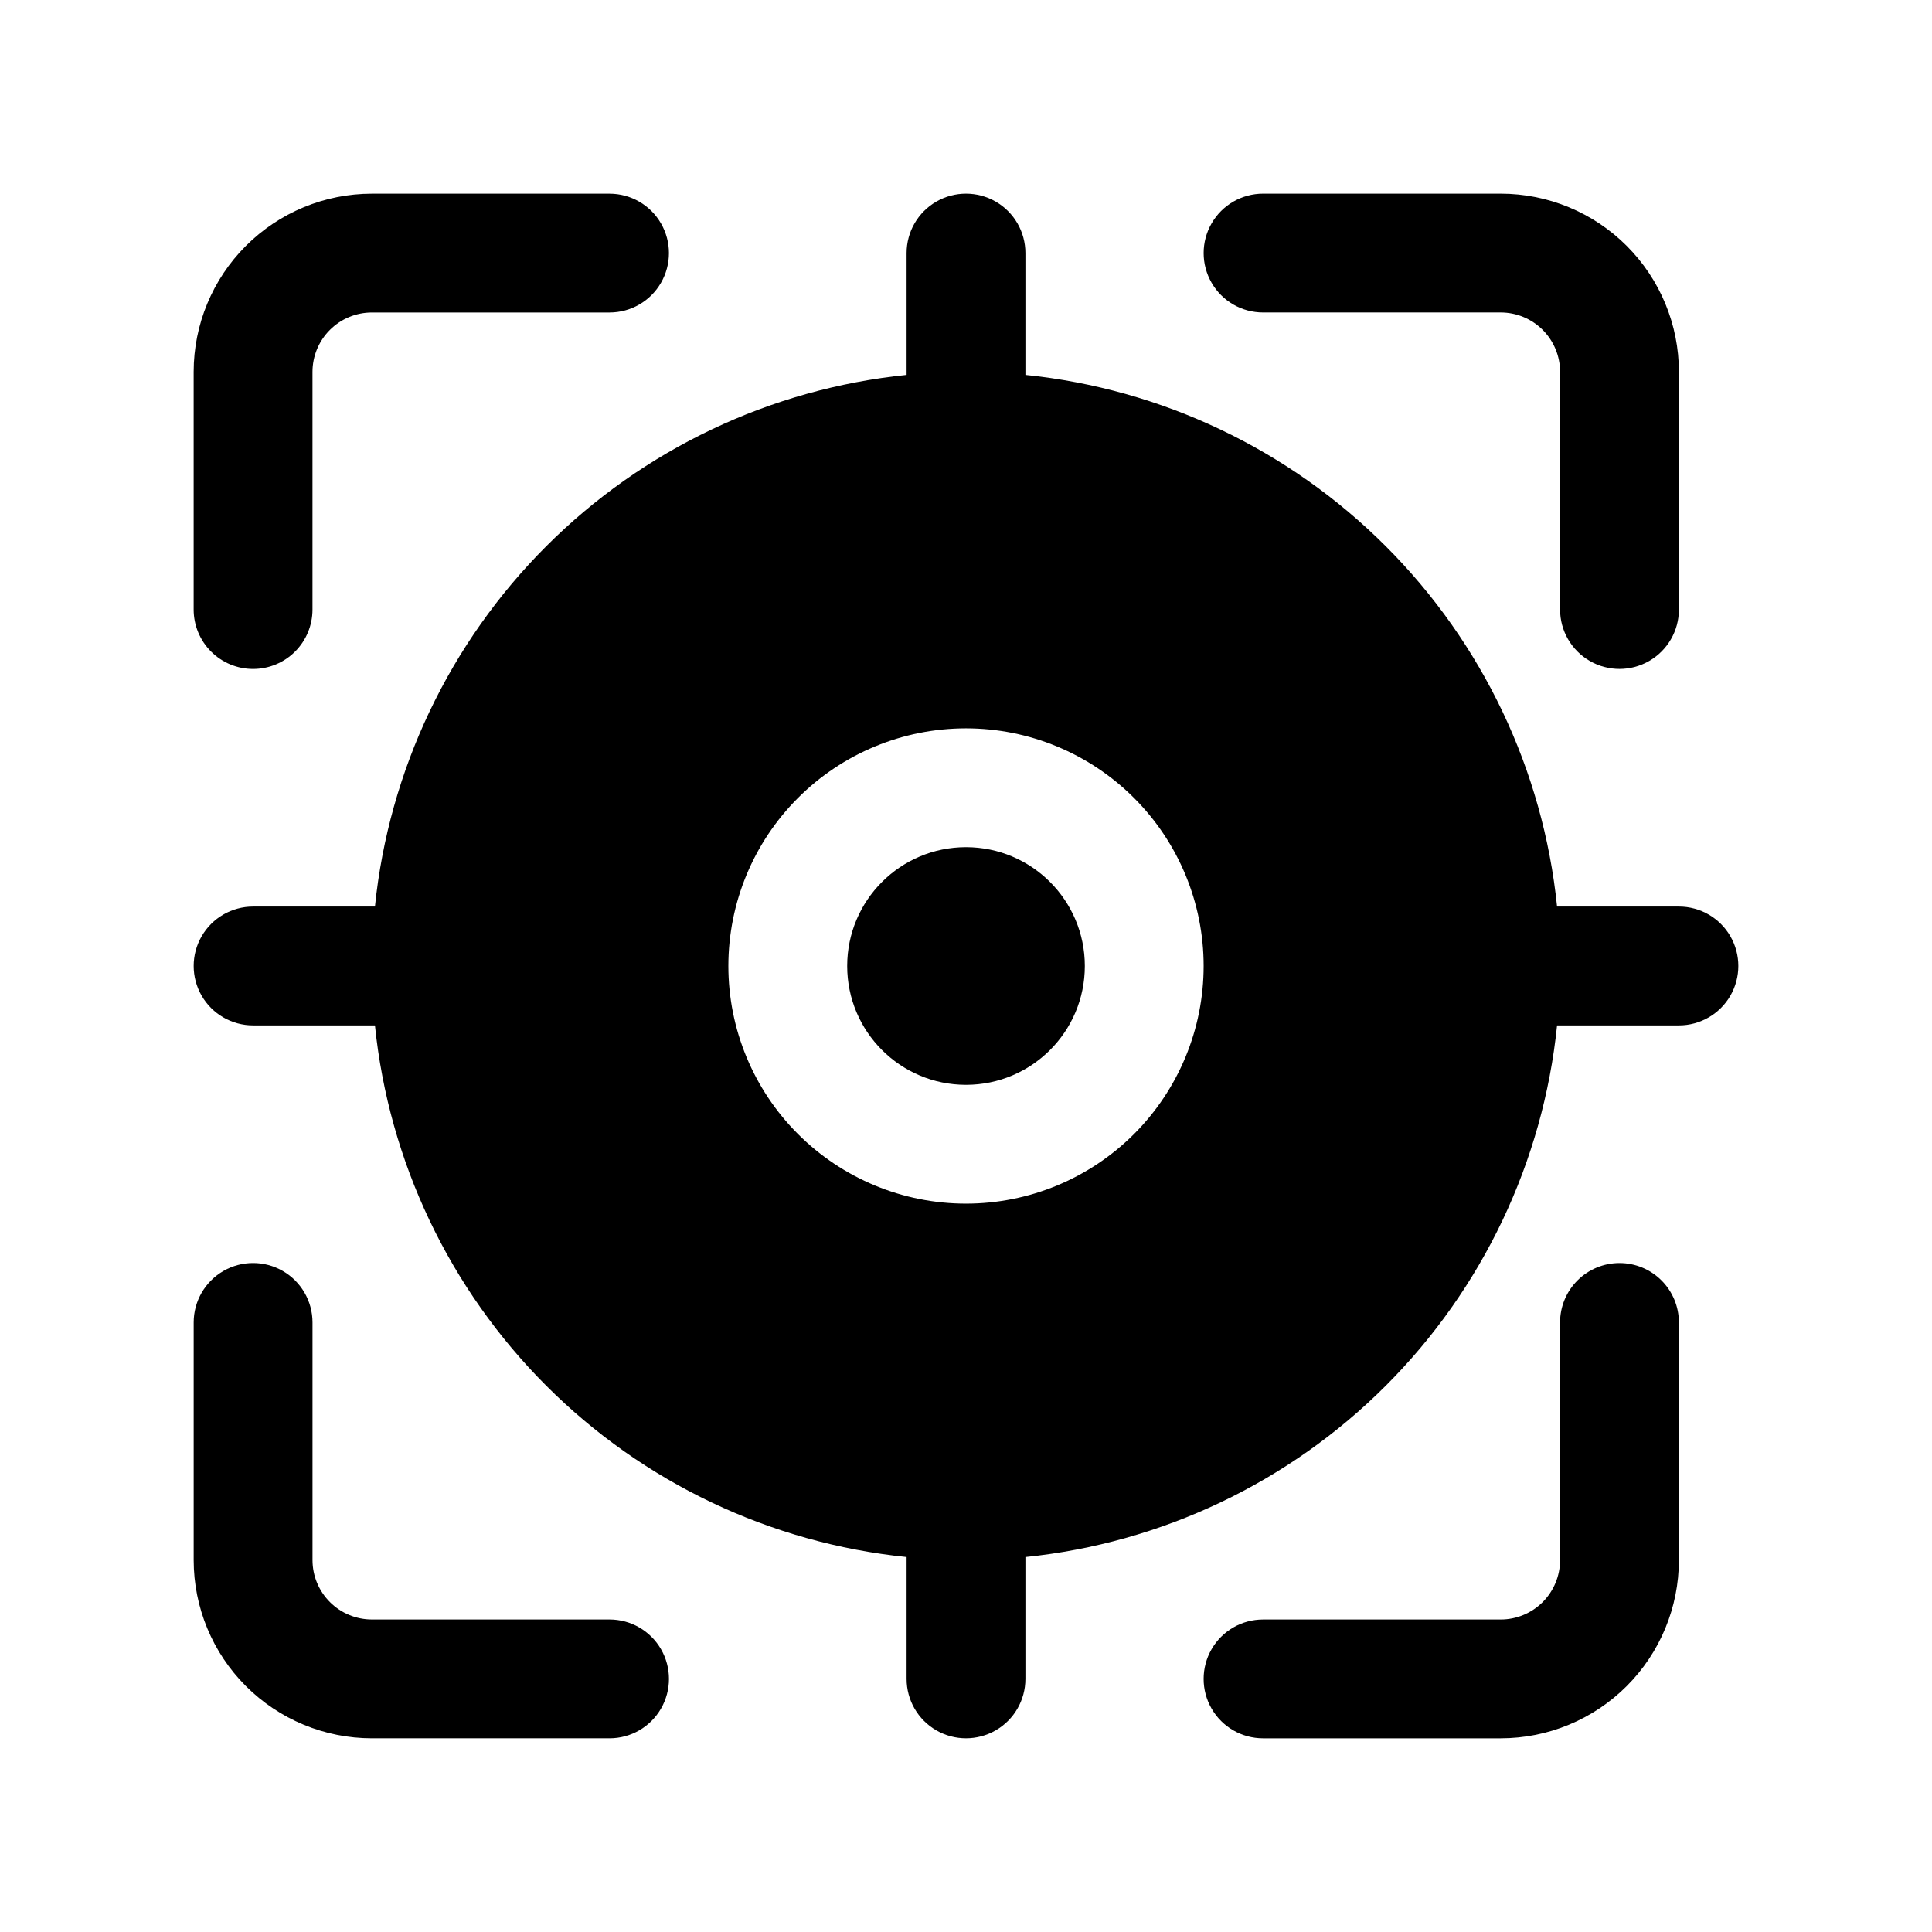<?xml version="1.0" encoding="UTF-8"?>
<!-- Uploaded to: ICON Repo, www.iconrepo.com, Generator: ICON Repo Mixer Tools -->
<svg fill="#000000" width="800px" height="800px" version="1.1" viewBox="144 144 512 512" xmlns="http://www.w3.org/2000/svg">
 <g>
  <path d="m431.49 400c0 17.391-14.098 31.488-31.488 31.488s-31.488-14.098-31.488-31.488 14.098-31.488 31.488-31.488 31.488 14.098 31.488 31.488"/>
  <path d="m588.93 384.25h-32.289c-3.699-36.105-19.734-69.832-45.398-95.496-25.664-25.664-59.391-41.695-95.496-45.398v-32.289c0-5.625-3-10.824-7.871-13.637s-10.875-2.812-15.746 0-7.871 8.012-7.871 13.637v32.289c-36.105 3.703-69.832 19.734-95.496 45.398-25.664 25.664-41.695 59.391-45.398 95.496h-32.289c-5.625 0-10.824 3-13.637 7.871s-2.812 10.875 0 15.746 8.012 7.871 13.637 7.871h32.289c3.703 36.105 19.734 69.832 45.398 95.496 25.664 25.664 59.391 41.699 95.496 45.398v32.289c0 5.625 3 10.824 7.871 13.637s10.875 2.812 15.746 0 7.871-8.012 7.871-13.637v-32.289c36.105-3.699 69.832-19.734 95.496-45.398 25.664-25.664 41.699-59.391 45.398-95.496h32.289c5.625 0 10.824-3 13.637-7.871s2.812-10.875 0-15.746-8.012-7.871-13.637-7.871zm-188.93 78.723c-16.703 0-32.723-6.637-44.531-18.445-11.812-11.812-18.445-27.832-18.445-44.531 0-16.703 6.633-32.723 18.445-44.531 11.809-11.812 27.828-18.445 44.531-18.445 16.699 0 32.719 6.633 44.531 18.445 11.809 11.809 18.445 27.828 18.445 44.531 0 16.699-6.637 32.719-18.445 44.531-11.812 11.809-27.832 18.445-44.531 18.445z"/>
  <path d="m211.07 321.28c4.176 0 8.18-1.656 11.133-4.609s4.609-6.957 4.609-11.133v-62.977c0-4.176 1.66-8.18 4.613-11.133s6.957-4.613 11.133-4.613h62.977c5.625 0 10.82-3 13.633-7.871s2.812-10.871 0-15.742c-2.812-4.871-8.008-7.875-13.633-7.875h-62.977c-12.527 0-24.539 4.977-33.398 13.836s-13.836 20.871-13.836 33.398v62.977c0 4.176 1.66 8.18 4.613 11.133s6.957 4.609 11.133 4.609z"/>
  <path d="m478.72 226.81h62.977c4.176 0 8.18 1.66 11.133 4.613s4.609 6.957 4.609 11.133v62.977c0 5.625 3.004 10.82 7.875 13.633s10.871 2.812 15.742 0c4.871-2.812 7.871-8.008 7.871-13.633v-62.977c0-12.527-4.977-24.539-13.832-33.398-8.859-8.859-20.871-13.836-33.398-13.836h-62.977c-5.625 0-10.824 3.004-13.633 7.875-2.812 4.871-2.812 10.871 0 15.742 2.809 4.871 8.008 7.871 13.633 7.871z"/>
  <path d="m305.54 573.18h-62.977c-4.176 0-8.18-1.66-11.133-4.613-2.953-2.953-4.613-6.957-4.613-11.133v-62.977c0-5.621-3-10.82-7.871-13.633s-10.871-2.812-15.742 0c-4.871 2.812-7.875 8.012-7.875 13.633v62.977c0 12.527 4.977 24.543 13.836 33.398 8.859 8.859 20.871 13.836 33.398 13.836h62.977c5.625 0 10.82-3 13.633-7.871 2.812-4.871 2.812-10.875 0-15.746-2.812-4.871-8.008-7.871-13.633-7.871z"/>
  <path d="m573.18 478.72c-4.176 0-8.18 1.66-11.133 4.609-2.953 2.953-4.613 6.961-4.613 11.133v62.977c0 4.176-1.656 8.18-4.609 11.133-2.953 2.953-6.957 4.613-11.133 4.613h-62.977c-5.625 0-10.824 3-13.633 7.871-2.812 4.871-2.812 10.875 0 15.746 2.809 4.871 8.008 7.871 13.633 7.871h62.977c12.527 0 24.539-4.977 33.398-13.836 8.855-8.855 13.832-20.871 13.832-33.398v-62.977c0-4.172-1.656-8.18-4.609-11.133-2.953-2.949-6.957-4.609-11.133-4.609z"/>
 </g>
</svg>